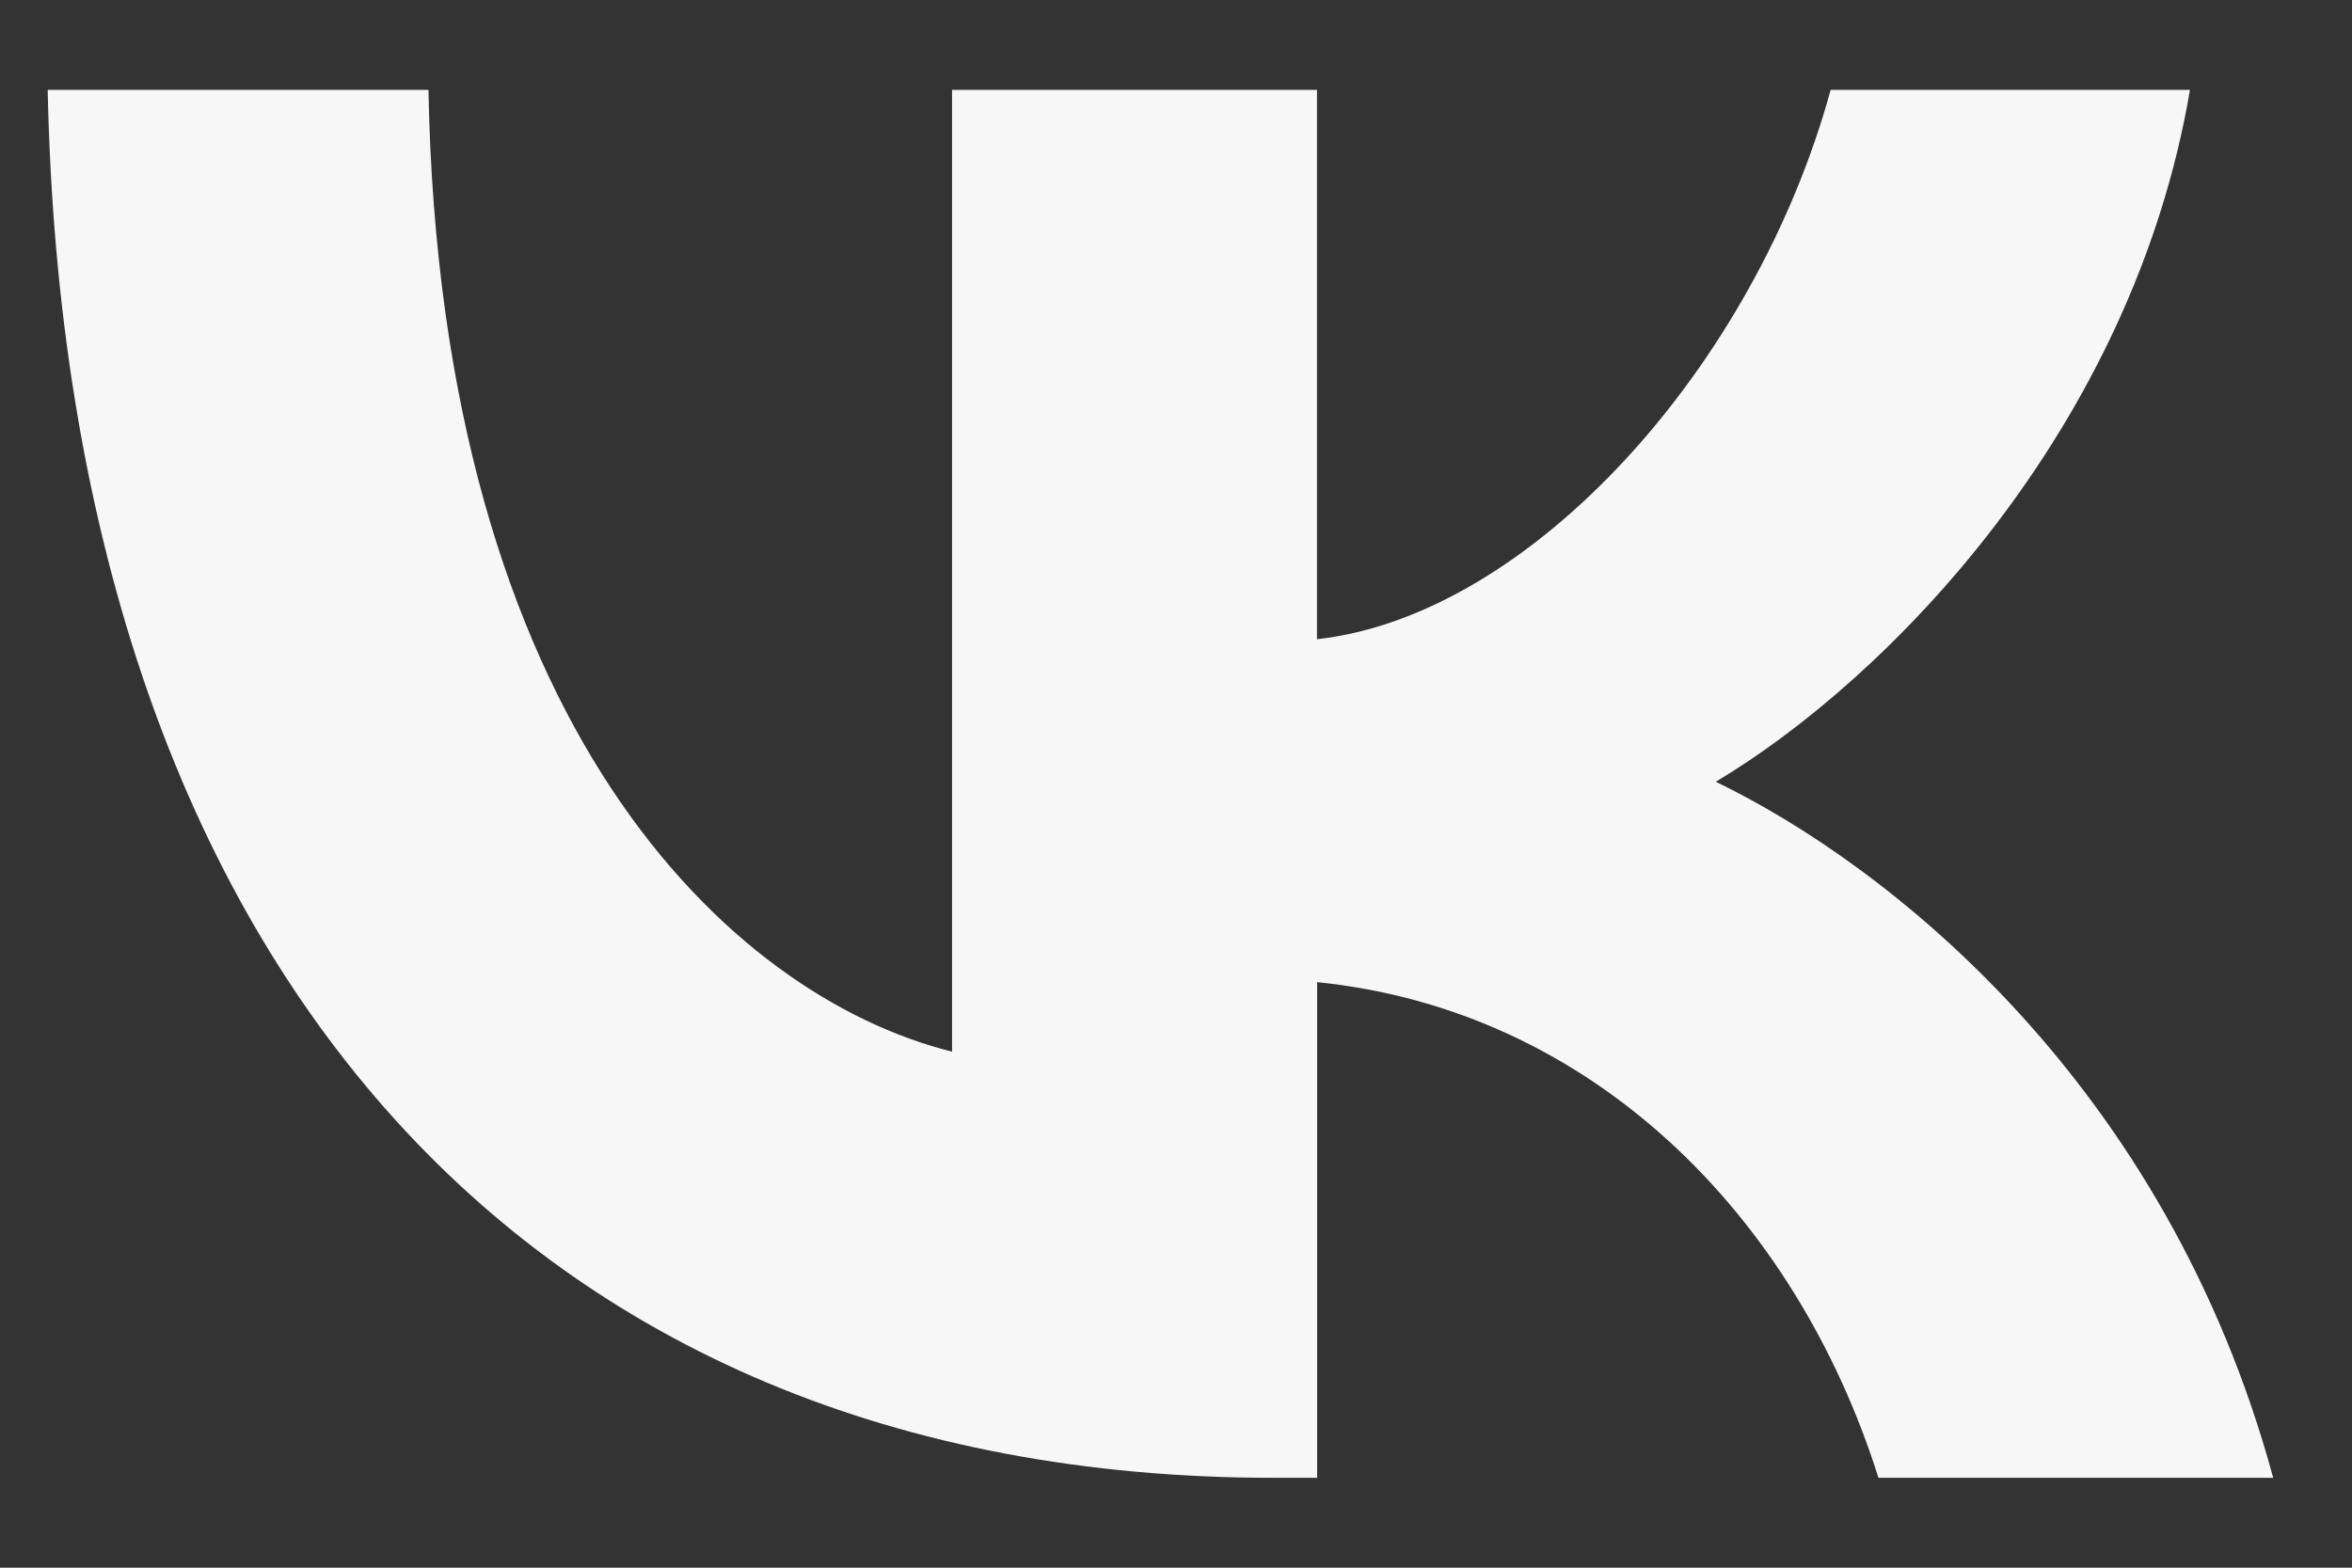 <svg width="18" height="12" viewBox="0 0 18 12" fill="none" xmlns="http://www.w3.org/2000/svg">
<rect x="0" y="0" width="18" height="12" fill="#333333" stroke="none"/>
<path d="M9.746 11.312C3.993 11.312 0.502 7.321 0.365 0.688H3.279C3.37 5.561 5.586 7.625 7.286 8.05V0.688H10.079V4.893C11.718 4.711 13.433 2.798 14.01 0.688H16.76C16.319 3.283 14.451 5.196 13.131 5.984C14.453 6.623 16.577 8.292 17.397 11.312H14.376C13.739 9.294 12.175 7.73 10.08 7.518V11.312H9.746Z" fill="#F7F7F7"/>
</svg>
